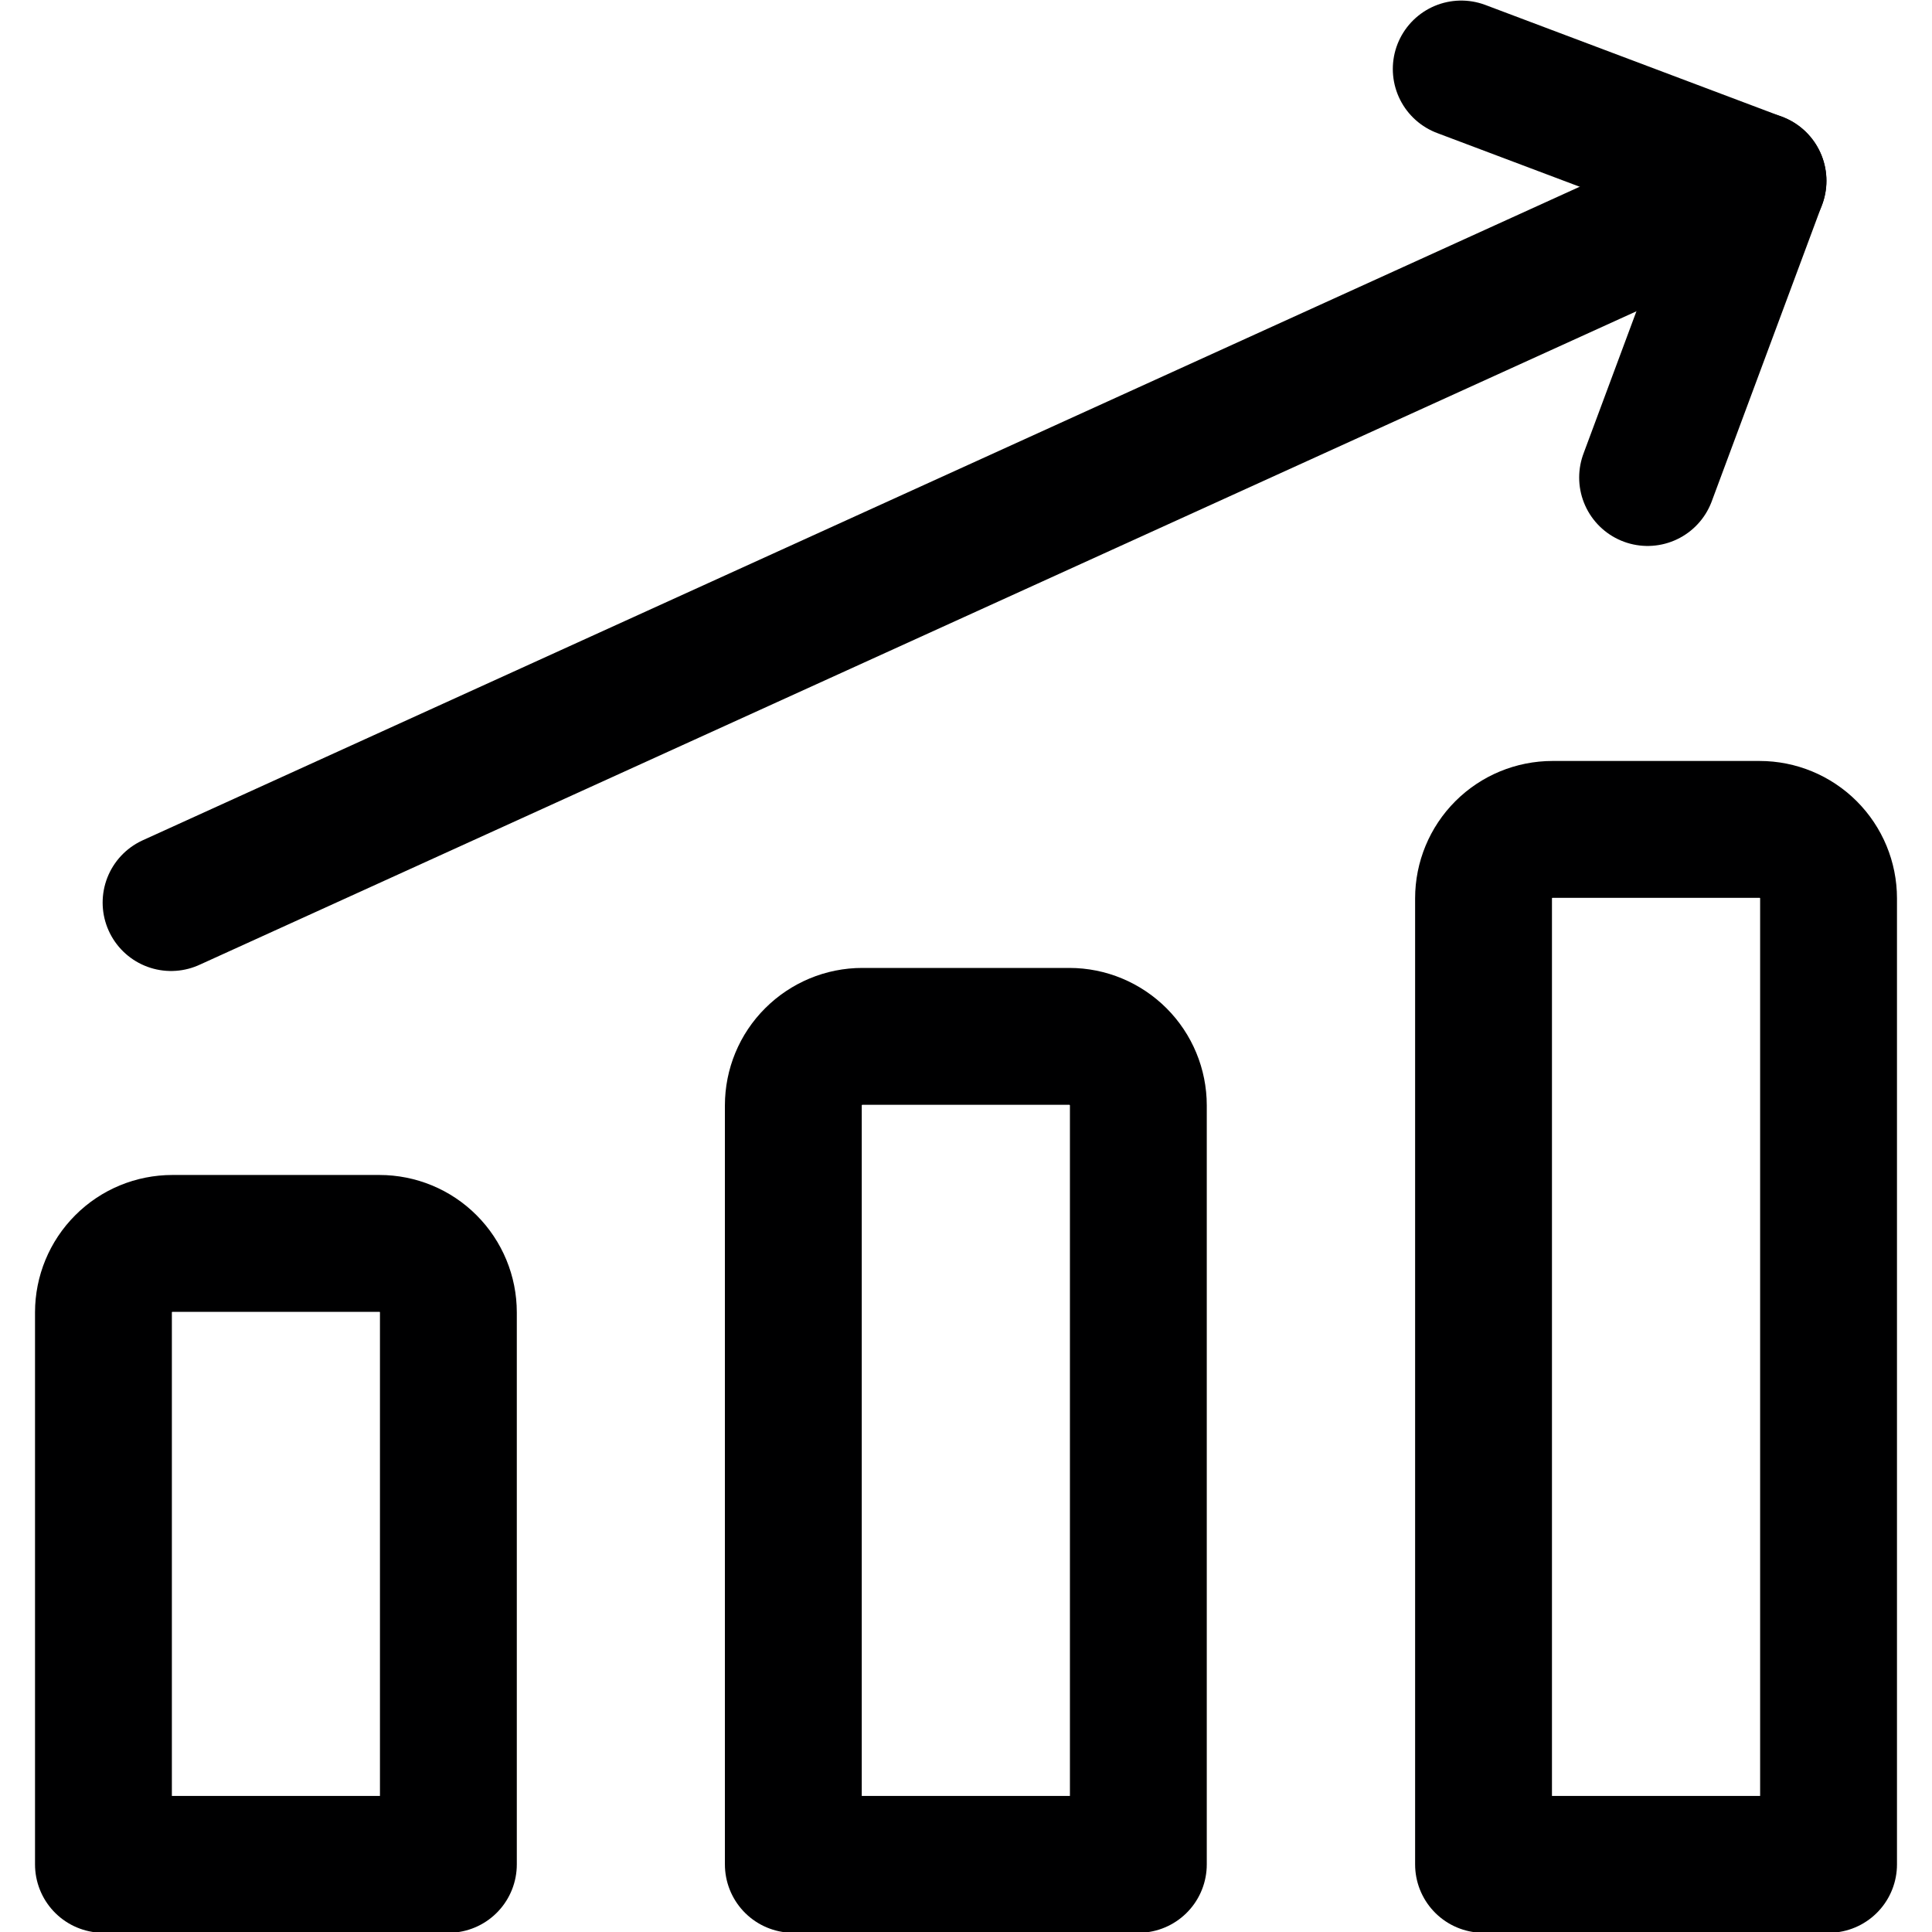 <?xml version="1.0" encoding="UTF-8"?> <svg xmlns="http://www.w3.org/2000/svg" width="24" height="24" viewBox="0 0 24 24" fill="none"><g clip-path="url(#clip0_390_1359)"><path d="M2.125 11.212L21.839 2.246" stroke="#000001" stroke-width="1.7" stroke-linecap="round" stroke-linejoin="round"></path><path d="M18.152 0.857L21.838 2.246L20.467 5.932" stroke="#000001" stroke-width="1.7" stroke-linecap="round" stroke-linejoin="round"></path><path d="M22.715 23.16H18.429V11.16C18.429 10.933 18.519 10.715 18.68 10.554C18.841 10.393 19.059 10.303 19.286 10.303H21.858C22.085 10.303 22.303 10.393 22.464 10.554C22.625 10.715 22.715 10.933 22.715 11.16V23.16Z" stroke="#000001" stroke-width="1.7" stroke-linecap="round" stroke-linejoin="round"></path><path d="M14.141 23.16H9.855V13.732C9.855 13.504 9.945 13.286 10.106 13.126C10.267 12.965 10.485 12.874 10.712 12.874H13.284C13.511 12.874 13.729 12.965 13.89 13.126C14.05 13.286 14.141 13.504 14.141 13.732L14.141 23.16Z" stroke="#000001" stroke-width="1.7" stroke-linecap="round" stroke-linejoin="round"></path><path d="M5.57 23.16H1.285L1.285 16.303C1.285 16.076 1.375 15.858 1.536 15.697C1.696 15.536 1.914 15.446 2.142 15.446H4.713C4.941 15.446 5.159 15.536 5.319 15.697C5.48 15.858 5.57 16.076 5.57 16.303L5.57 23.16Z" stroke="#000001" stroke-width="1.7" stroke-linecap="round" stroke-linejoin="round"></path></g><defs><clipPath id="clip0_390_1359"><rect width="24" height="24" fill="white"></rect></clipPath></defs></svg> 